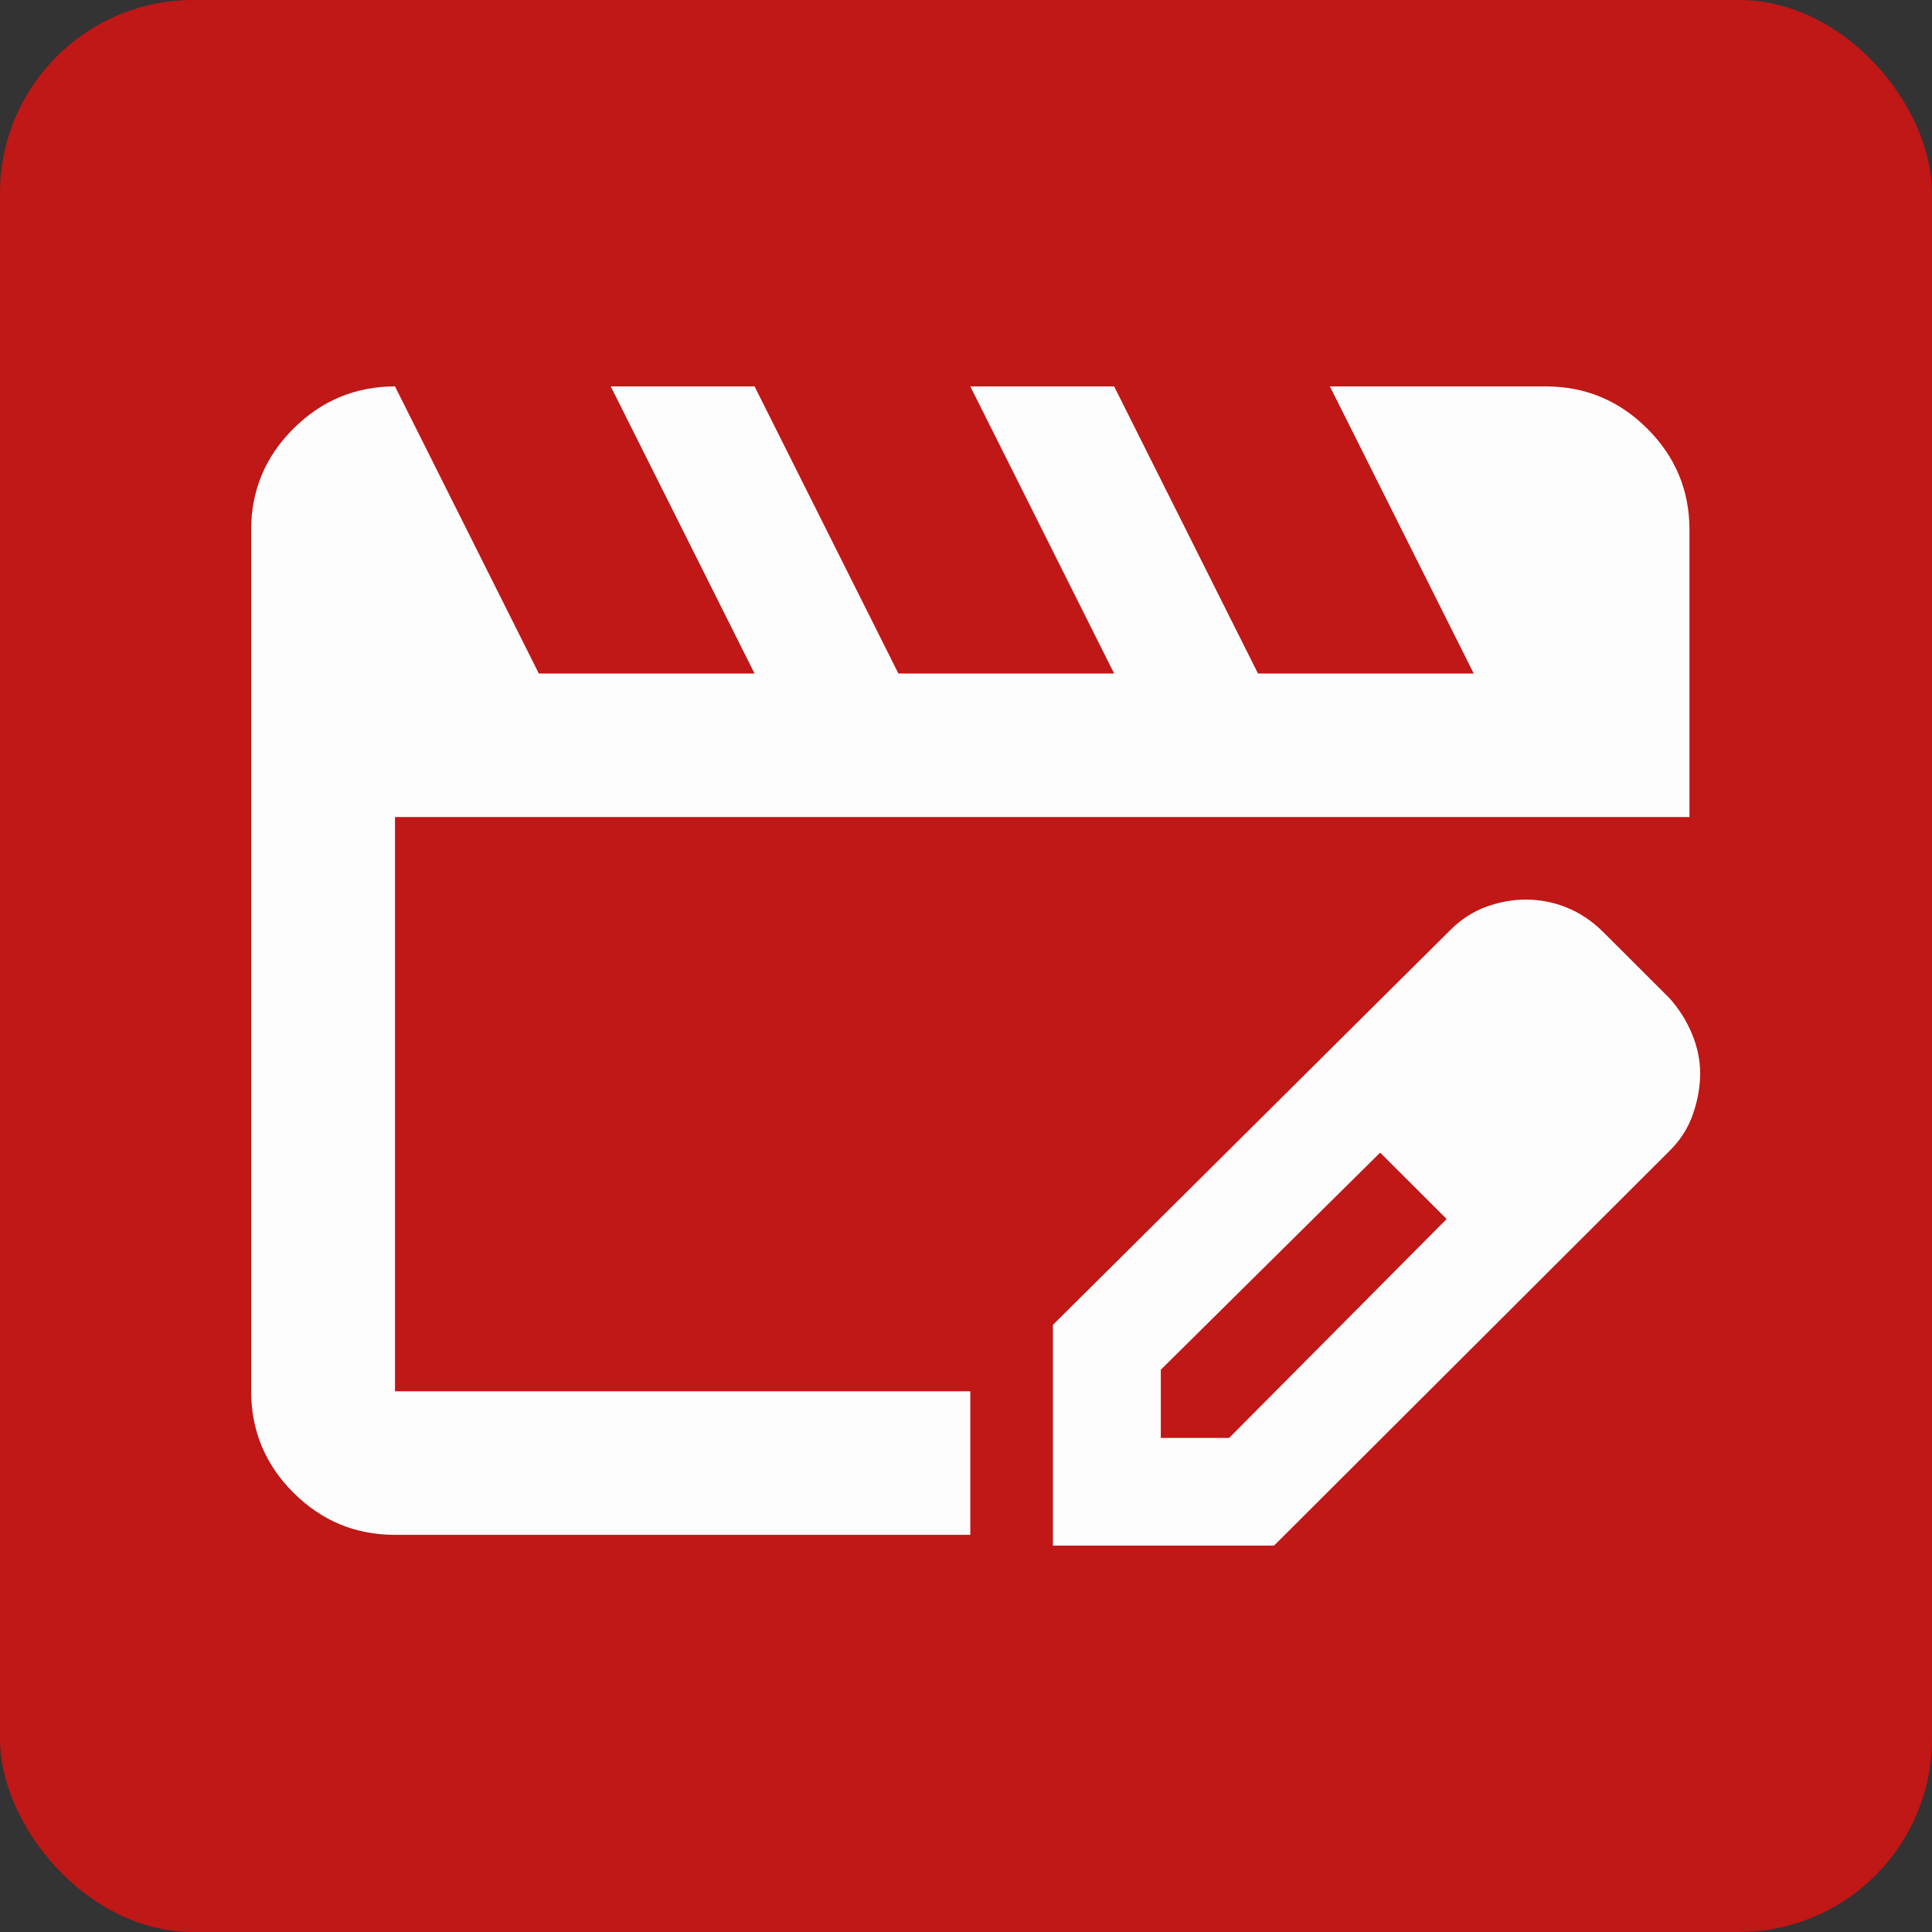 <svg xmlns="http://www.w3.org/2000/svg" width="100" height="100" viewBox="0 0 100 100" fill="none"><rect x="0" y="0" width="100" height="100" fill="#333333" stroke="none"/><rect width="100" height="100" rx="10" fill="#C01717"></rect><path d="M20.445 79.443C18.397 79.443 16.645 78.716 15.189 77.262C13.732 75.808 13.002 74.058 13 72.012V27.43C13 25.387 13.73 23.638 15.189 22.184C16.648 20.731 18.4 20.003 20.445 20L27.889 34.861H39.056L31.612 20H39.056L46.501 34.861H57.668L50.223 20H57.668L65.113 34.861H76.28L68.835 20H80.002C82.049 20 83.802 20.728 85.262 22.184C86.721 23.641 87.449 25.39 87.447 27.43V42.291H20.445V72.012H50.223V79.443H20.445ZM54.499 80V68.576L75.065 48.142C75.623 47.585 76.244 47.183 76.926 46.935C77.609 46.687 78.291 46.563 78.973 46.563C79.718 46.563 80.431 46.703 81.114 46.983C81.796 47.263 82.416 47.681 82.975 48.235L86.418 51.672C86.914 52.229 87.303 52.848 87.583 53.529C87.864 54.211 88.002 54.892 88 55.573C87.998 56.254 87.873 56.951 87.628 57.664C87.382 58.378 86.979 59.012 86.418 59.567L65.945 80H54.499ZM60.083 74.427H63.619L74.879 63.096L73.204 61.331L71.436 59.659L60.083 70.898V74.427ZM73.204 61.331L71.436 59.659L74.879 63.096L73.204 61.331Z" fill="#FDFDFD"></path></svg>